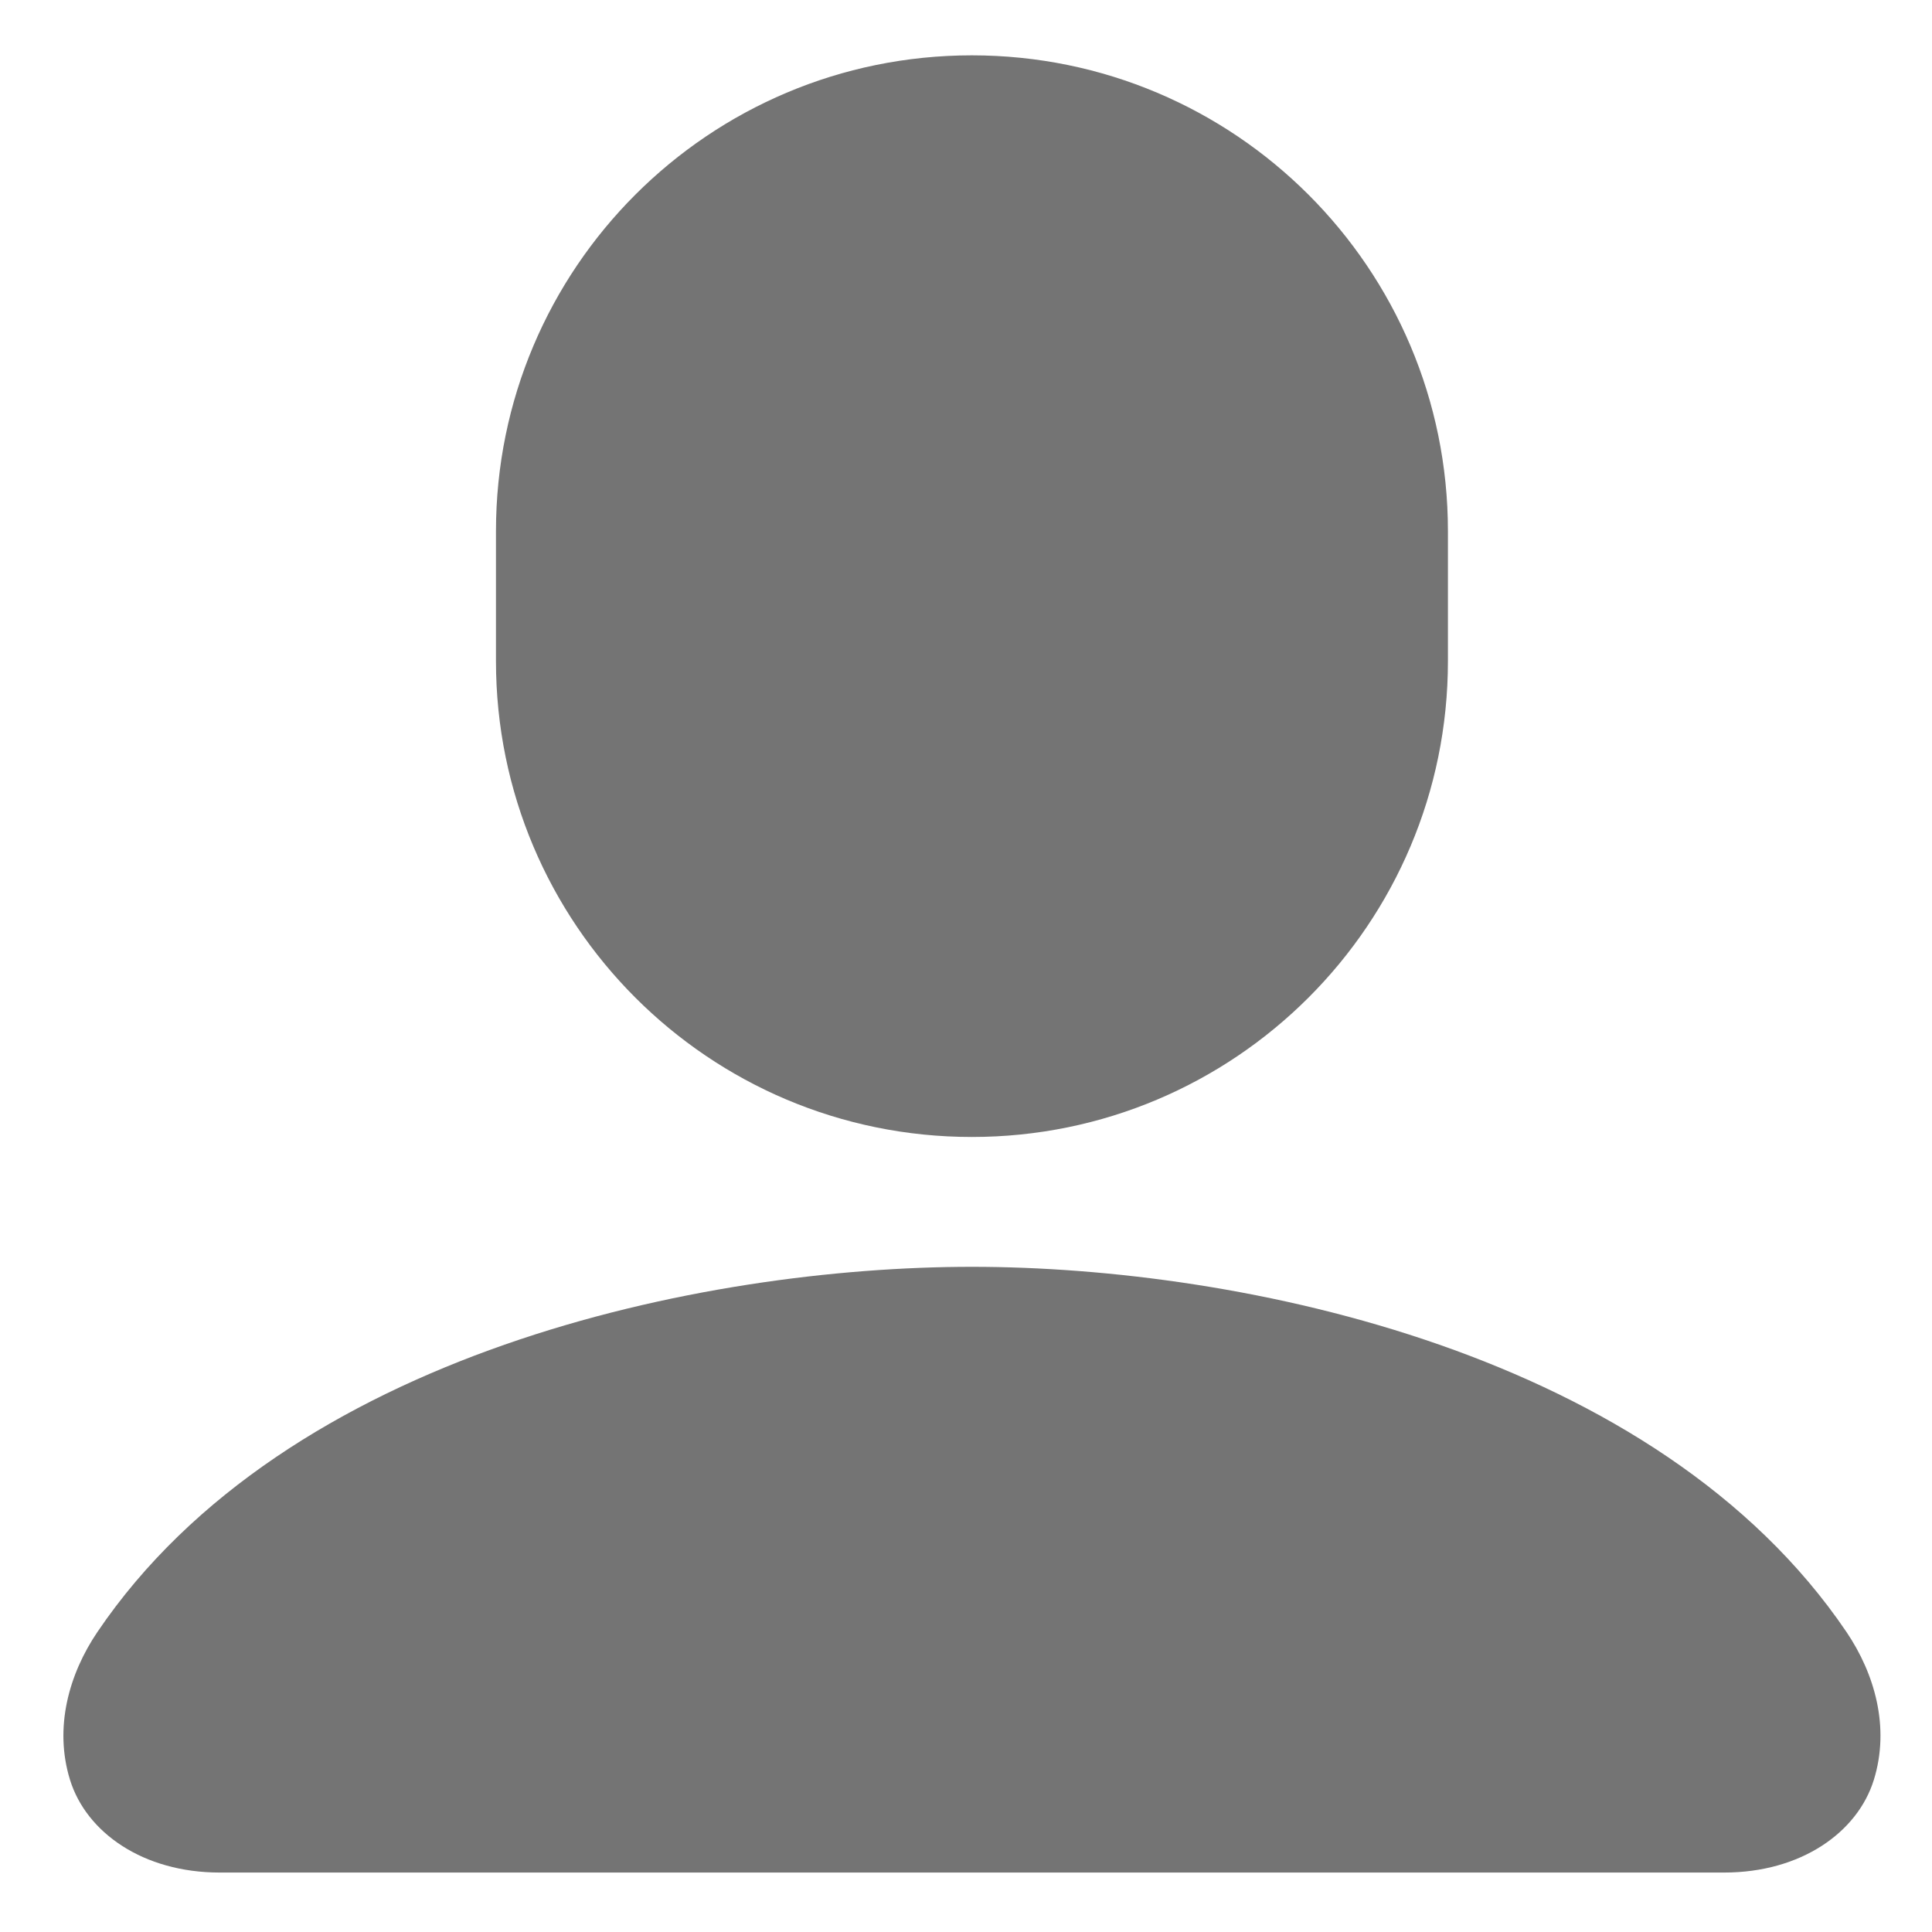 <svg width="101" height="101" viewBox="0 0 101 101" fill="none" xmlns="http://www.w3.org/2000/svg">
<path d="M50.81 66.226C36.723 66.226 14.975 70.719 5.093 85.315C3.614 87.499 2.811 90.305 3.661 93.048C4.512 95.792 7.469 97.892 11.49 97.892H90.131C94.152 97.892 97.108 95.792 97.959 93.048C98.81 90.305 98.006 87.499 96.528 85.315C86.646 70.719 64.898 66.226 50.81 66.226Z" fill="#747474"/>
<path d="M50.806 2.893C37.062 2.893 25.928 14.026 25.928 27.771V34.559C25.928 48.304 37.062 59.438 50.806 59.438C64.551 59.438 75.694 48.304 75.694 34.559V27.771C75.694 14.026 64.551 2.893 50.806 2.893Z" fill="#747474"/>
</svg>
